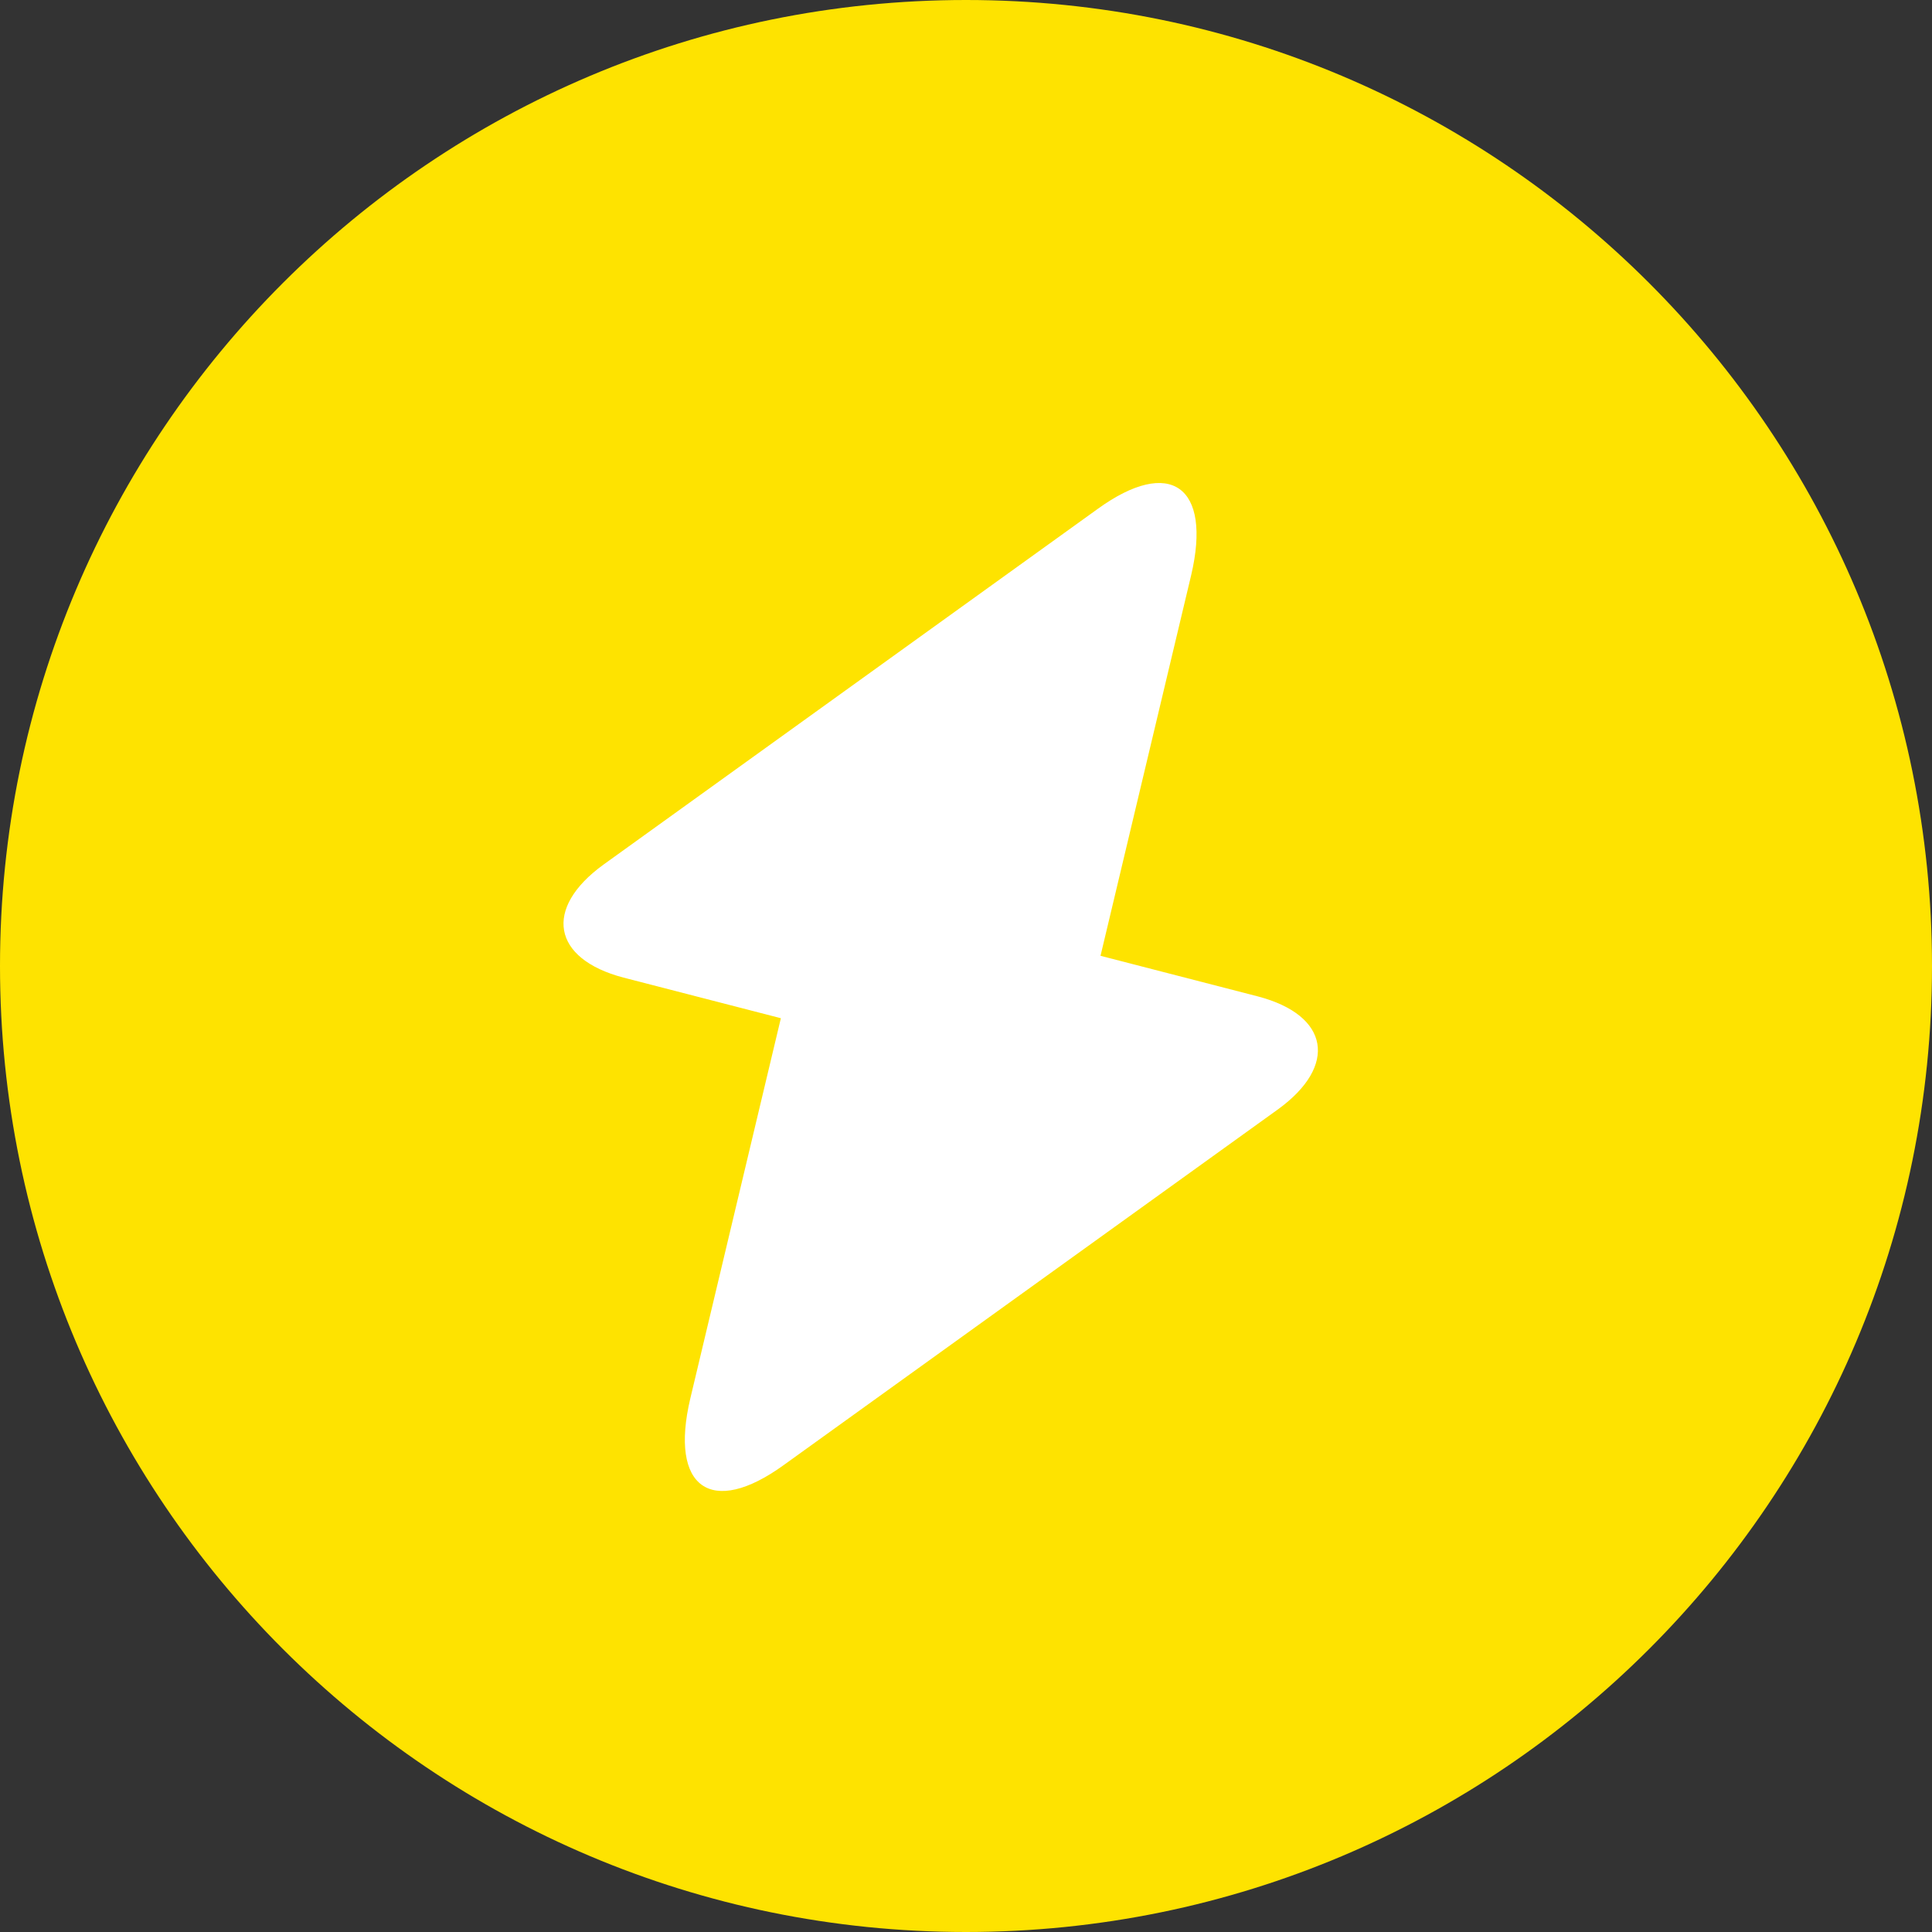 <svg width="40" height="40" viewBox="0 0 40 40" fill="none" xmlns="http://www.w3.org/2000/svg"><rect x="0" y="0" width="40" height="40" fill="#333333" stroke="none"/><path d="M20 40C31.046 40 40 31.046 40 20C40 8.955 31.046 0 20 0C8.954 0 0 8.955 0 20C0 31.046 8.954 40 20 40Z" fill="#fee300"/><path d="M12.908 20.24L16.167 21.081L14.291 28.958C13.856 30.804 14.726 31.419 16.227 30.332L26.459 22.968C27.703 22.066 27.526 21.019 26.044 20.63L22.785 19.789L24.661 11.912C25.096 10.066 24.227 9.45 22.726 10.537L12.493 17.902C11.249 18.804 11.427 19.85 12.908 20.24Z" fill="white"/></svg>